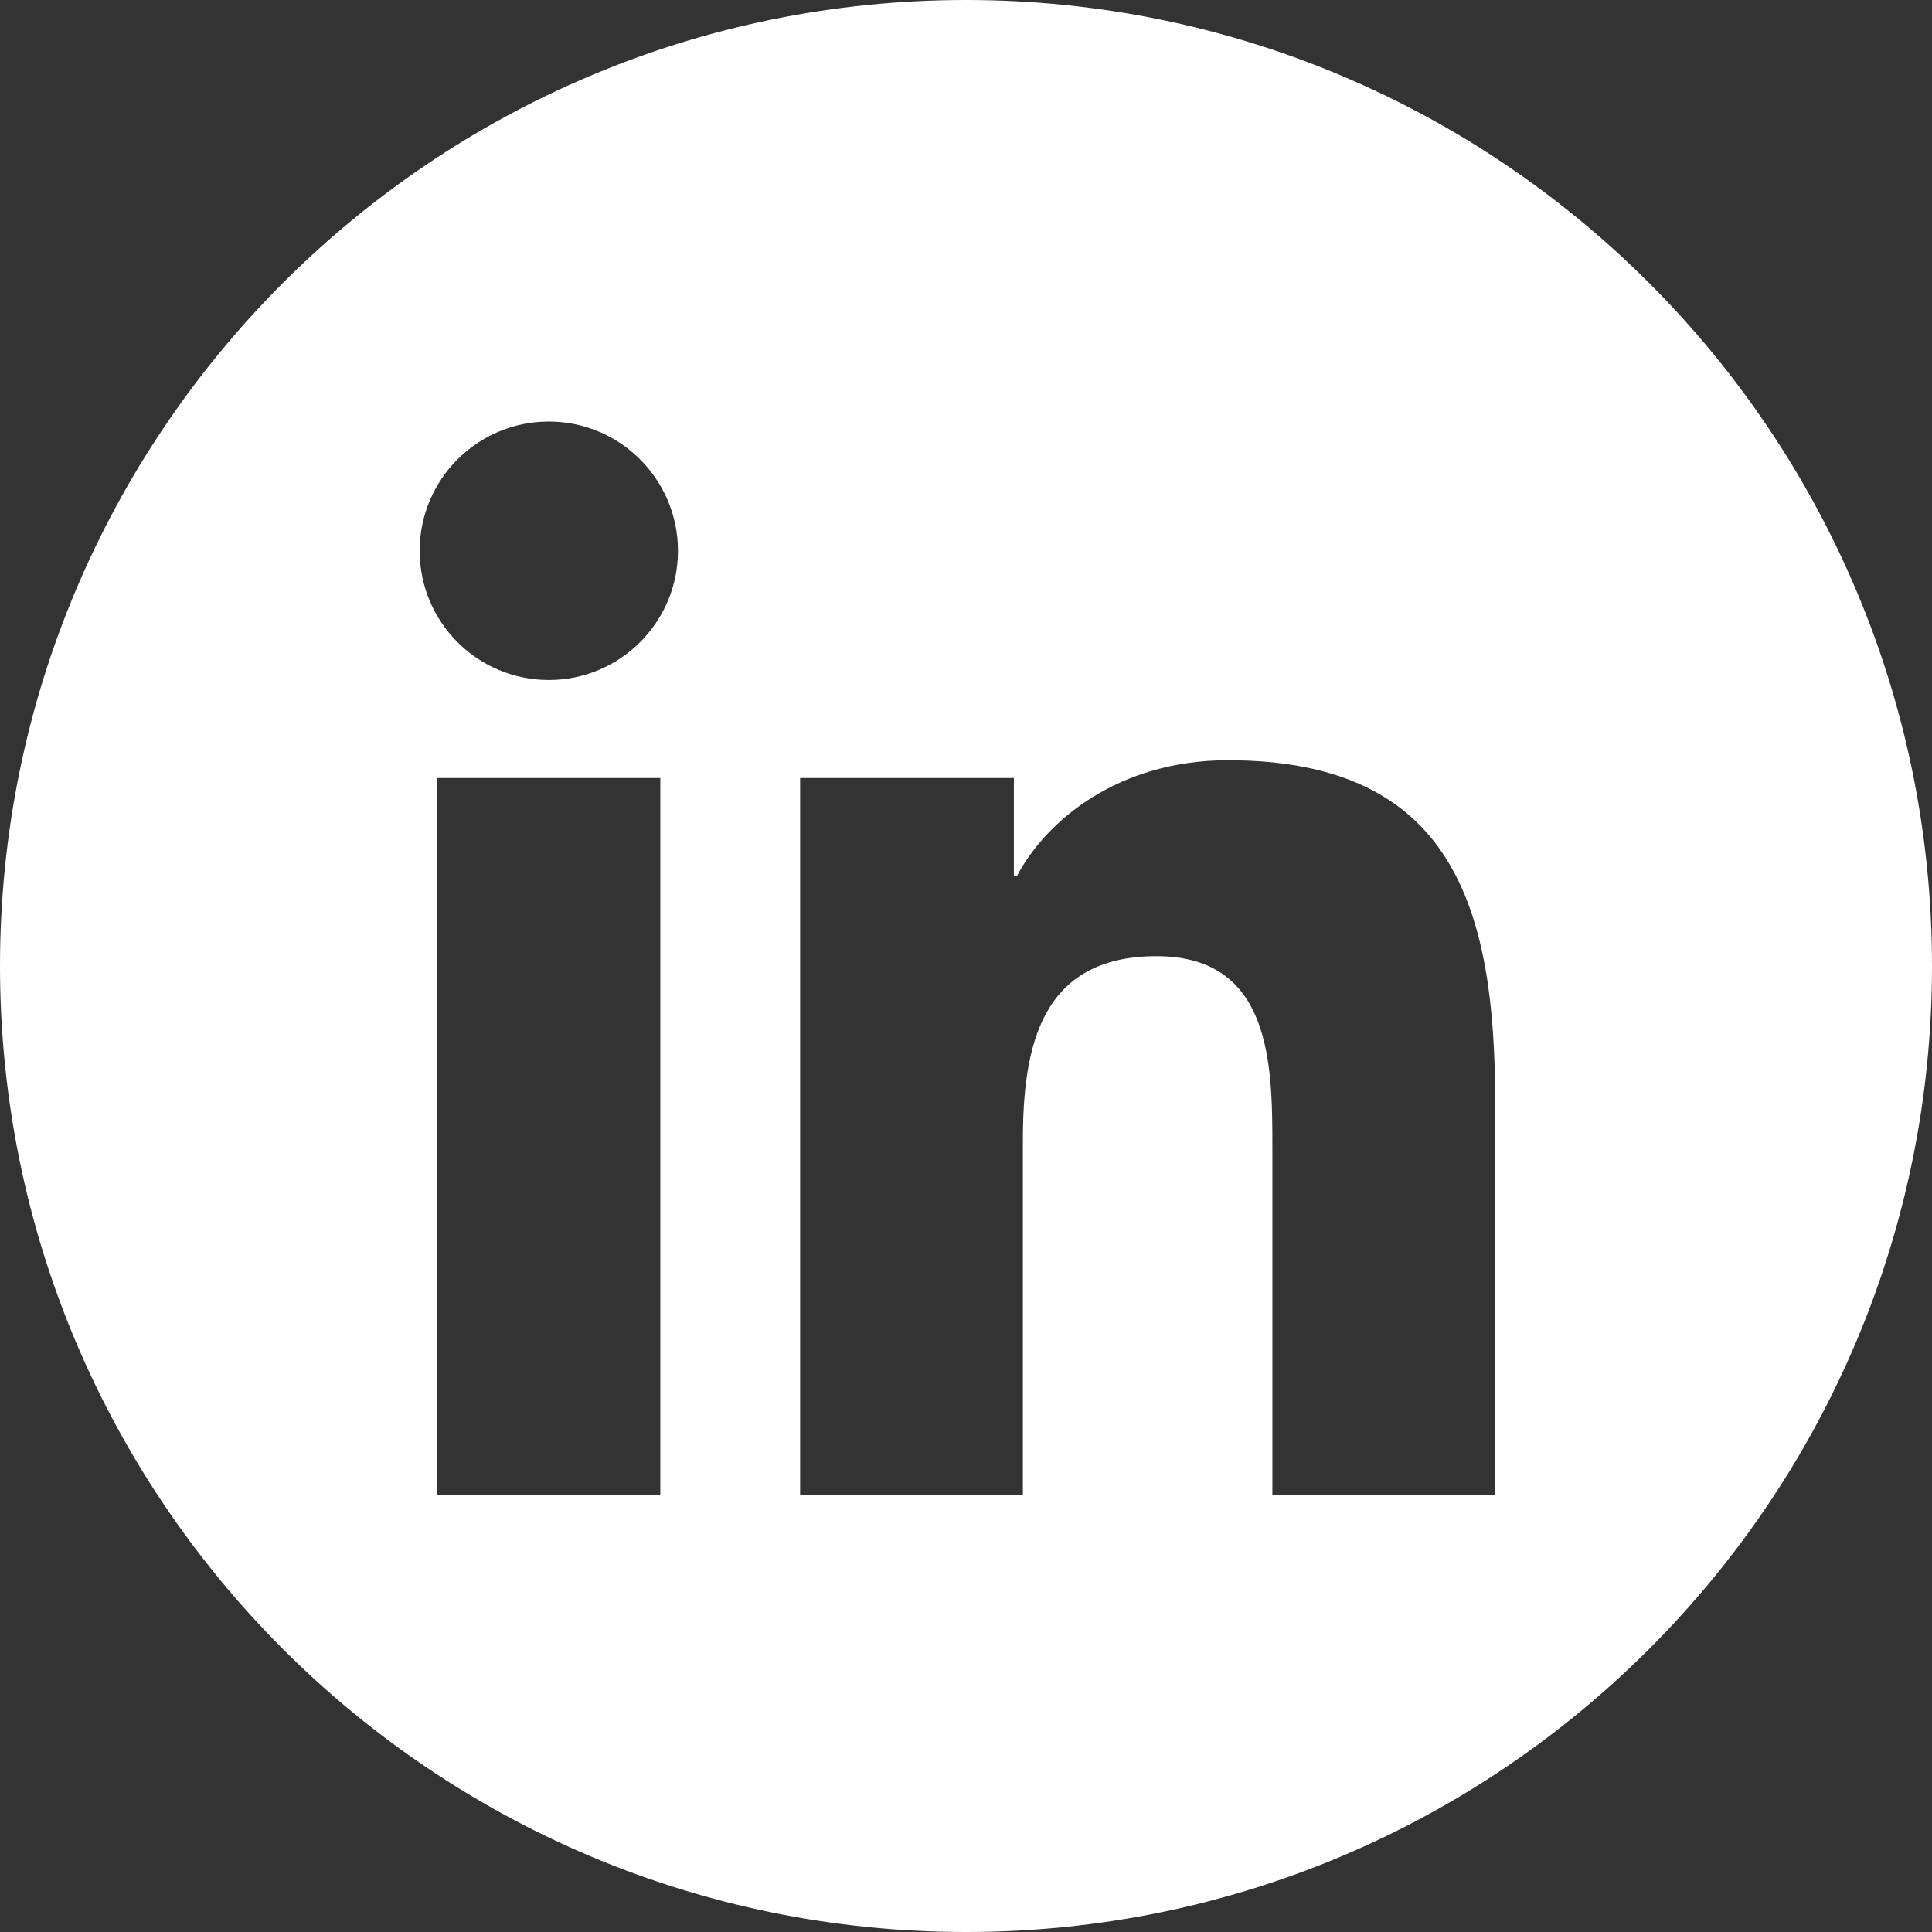 <?xml version="1.0" encoding="UTF-8"?>
<svg width="36px" height="36px" viewBox="0 0 36 36" version="1.1" xmlns="http://www.w3.org/2000/svg" xmlns:xlink="http://www.w3.org/1999/xlink">
    <rect x="0" y="0" width="36" height="36" fill="#333333" stroke="none"/>
    <!-- Generator: Sketch 49.3 (51167) - http://www.bohemiancoding.com/sketch -->
    <title>icon_social_IN</title>
    <desc>Created with Sketch.</desc>
    <defs></defs>
    <g id="Design" stroke="none" stroke-width="1" fill="none" fill-rule="evenodd">
        <g id="HP-footer-b_D_v1" transform="translate(-794, -907)" fill="#FFFFFF">
            <g id="_Footer" transform="translate(0, 576)">
                <g id="icons" transform="translate(610, 331)">
                    <path d="M202,36 C192.059,36 184,27.941 184,18 C184,8.059 192.059,0 202,0 C211.941,0 220,8.059 220,18 C220,27.941 211.941,36 202,36 Z M194.227,7.855 C192.896,7.855 191.82,8.934 191.82,10.264 C191.82,11.592 192.896,12.671 194.227,12.671 C195.554,12.671 196.633,11.592 196.633,10.264 C196.633,8.934 195.554,7.855 194.227,7.855 Z M192.15,27.859 L196.304,27.859 L196.304,14.497 L192.15,14.497 L192.15,27.859 Z M198.909,14.497 L198.909,27.859 L203.06,27.859 L203.06,21.25 C203.06,19.507 203.39,17.817 205.551,17.817 C207.681,17.817 207.709,19.811 207.709,21.361 L207.709,27.859 L211.86,27.859 L211.86,20.53 C211.86,16.932 211.084,14.166 206.878,14.166 C204.858,14.166 203.503,15.273 202.949,16.324 L202.892,16.324 L202.892,14.497 L198.909,14.497 Z" id="icon_social_IN"></path>
                </g>
            </g>
        </g>
    </g>
</svg>